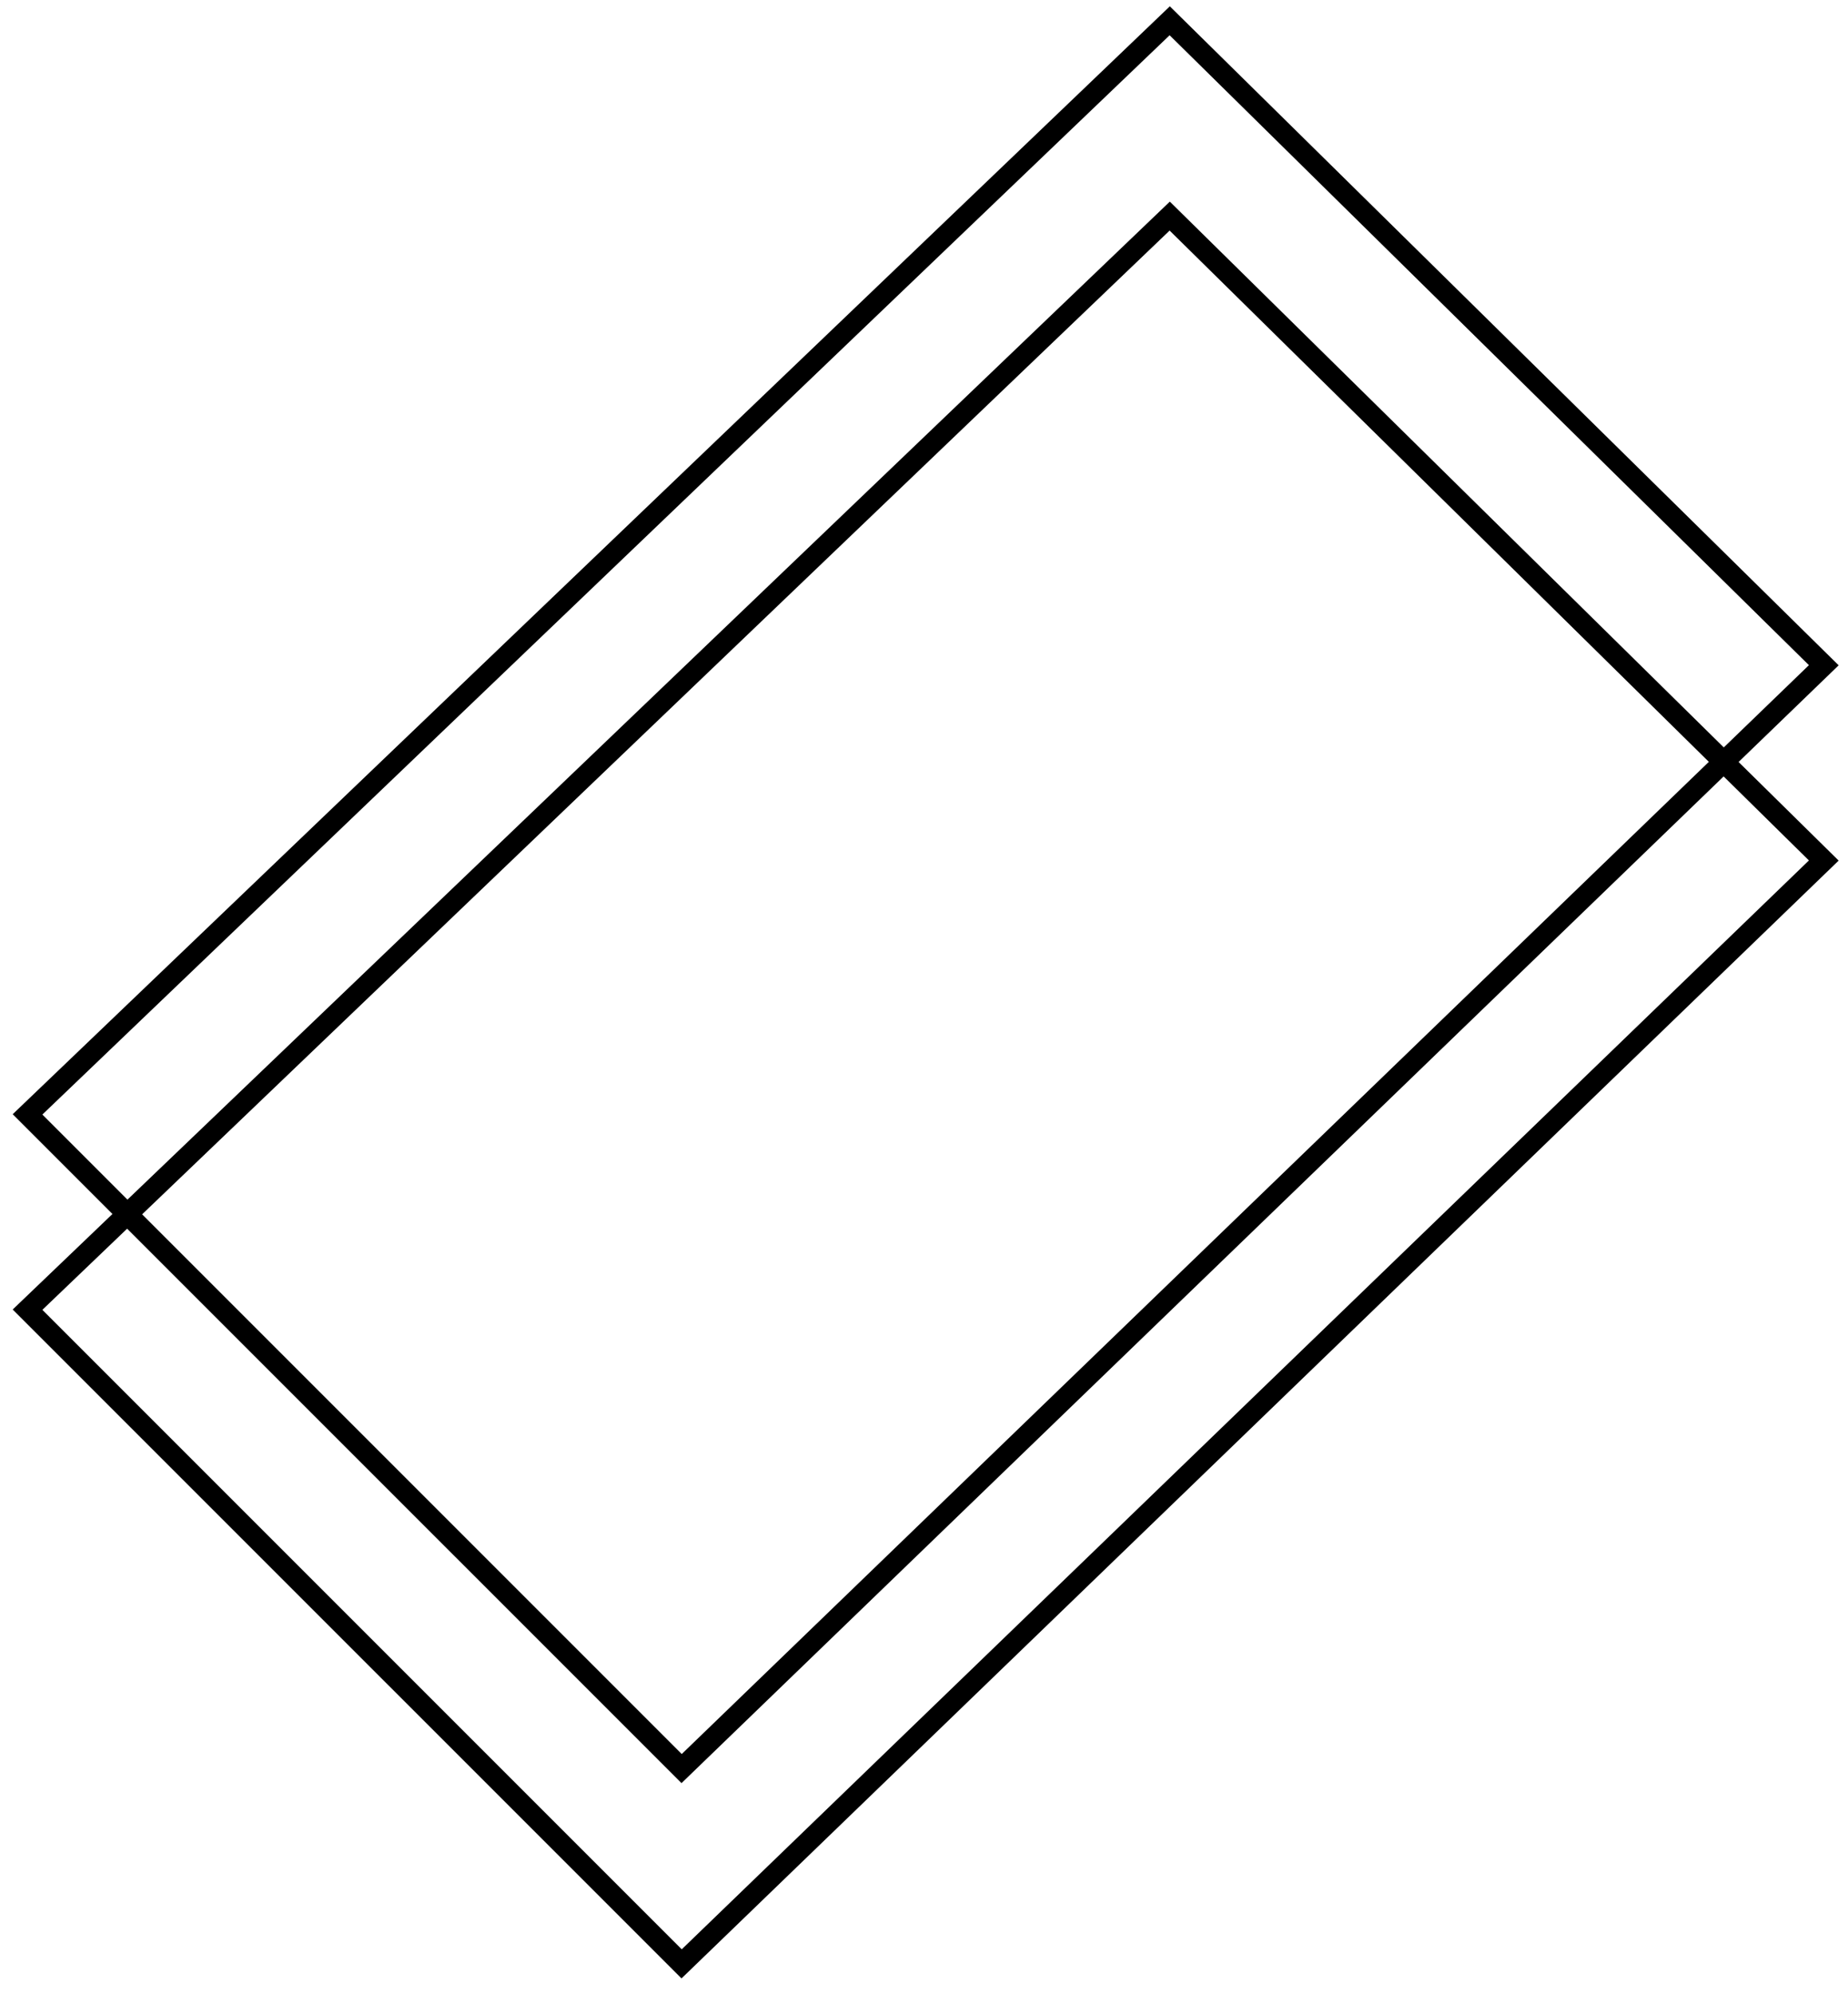 <svg xmlns="http://www.w3.org/2000/svg" fill="none" viewBox="0 0 89 96" height="96" width="89">
<path stroke="black" d="M56.334 1.001L1.326 53.659L32.827 85.159L87.834 32.032L56.334 1.001Z"></path>
<path stroke="black" d="M56.334 10.405L1.326 63.062L32.827 94.562L87.834 41.435L56.334 10.405Z"></path>
</svg>
